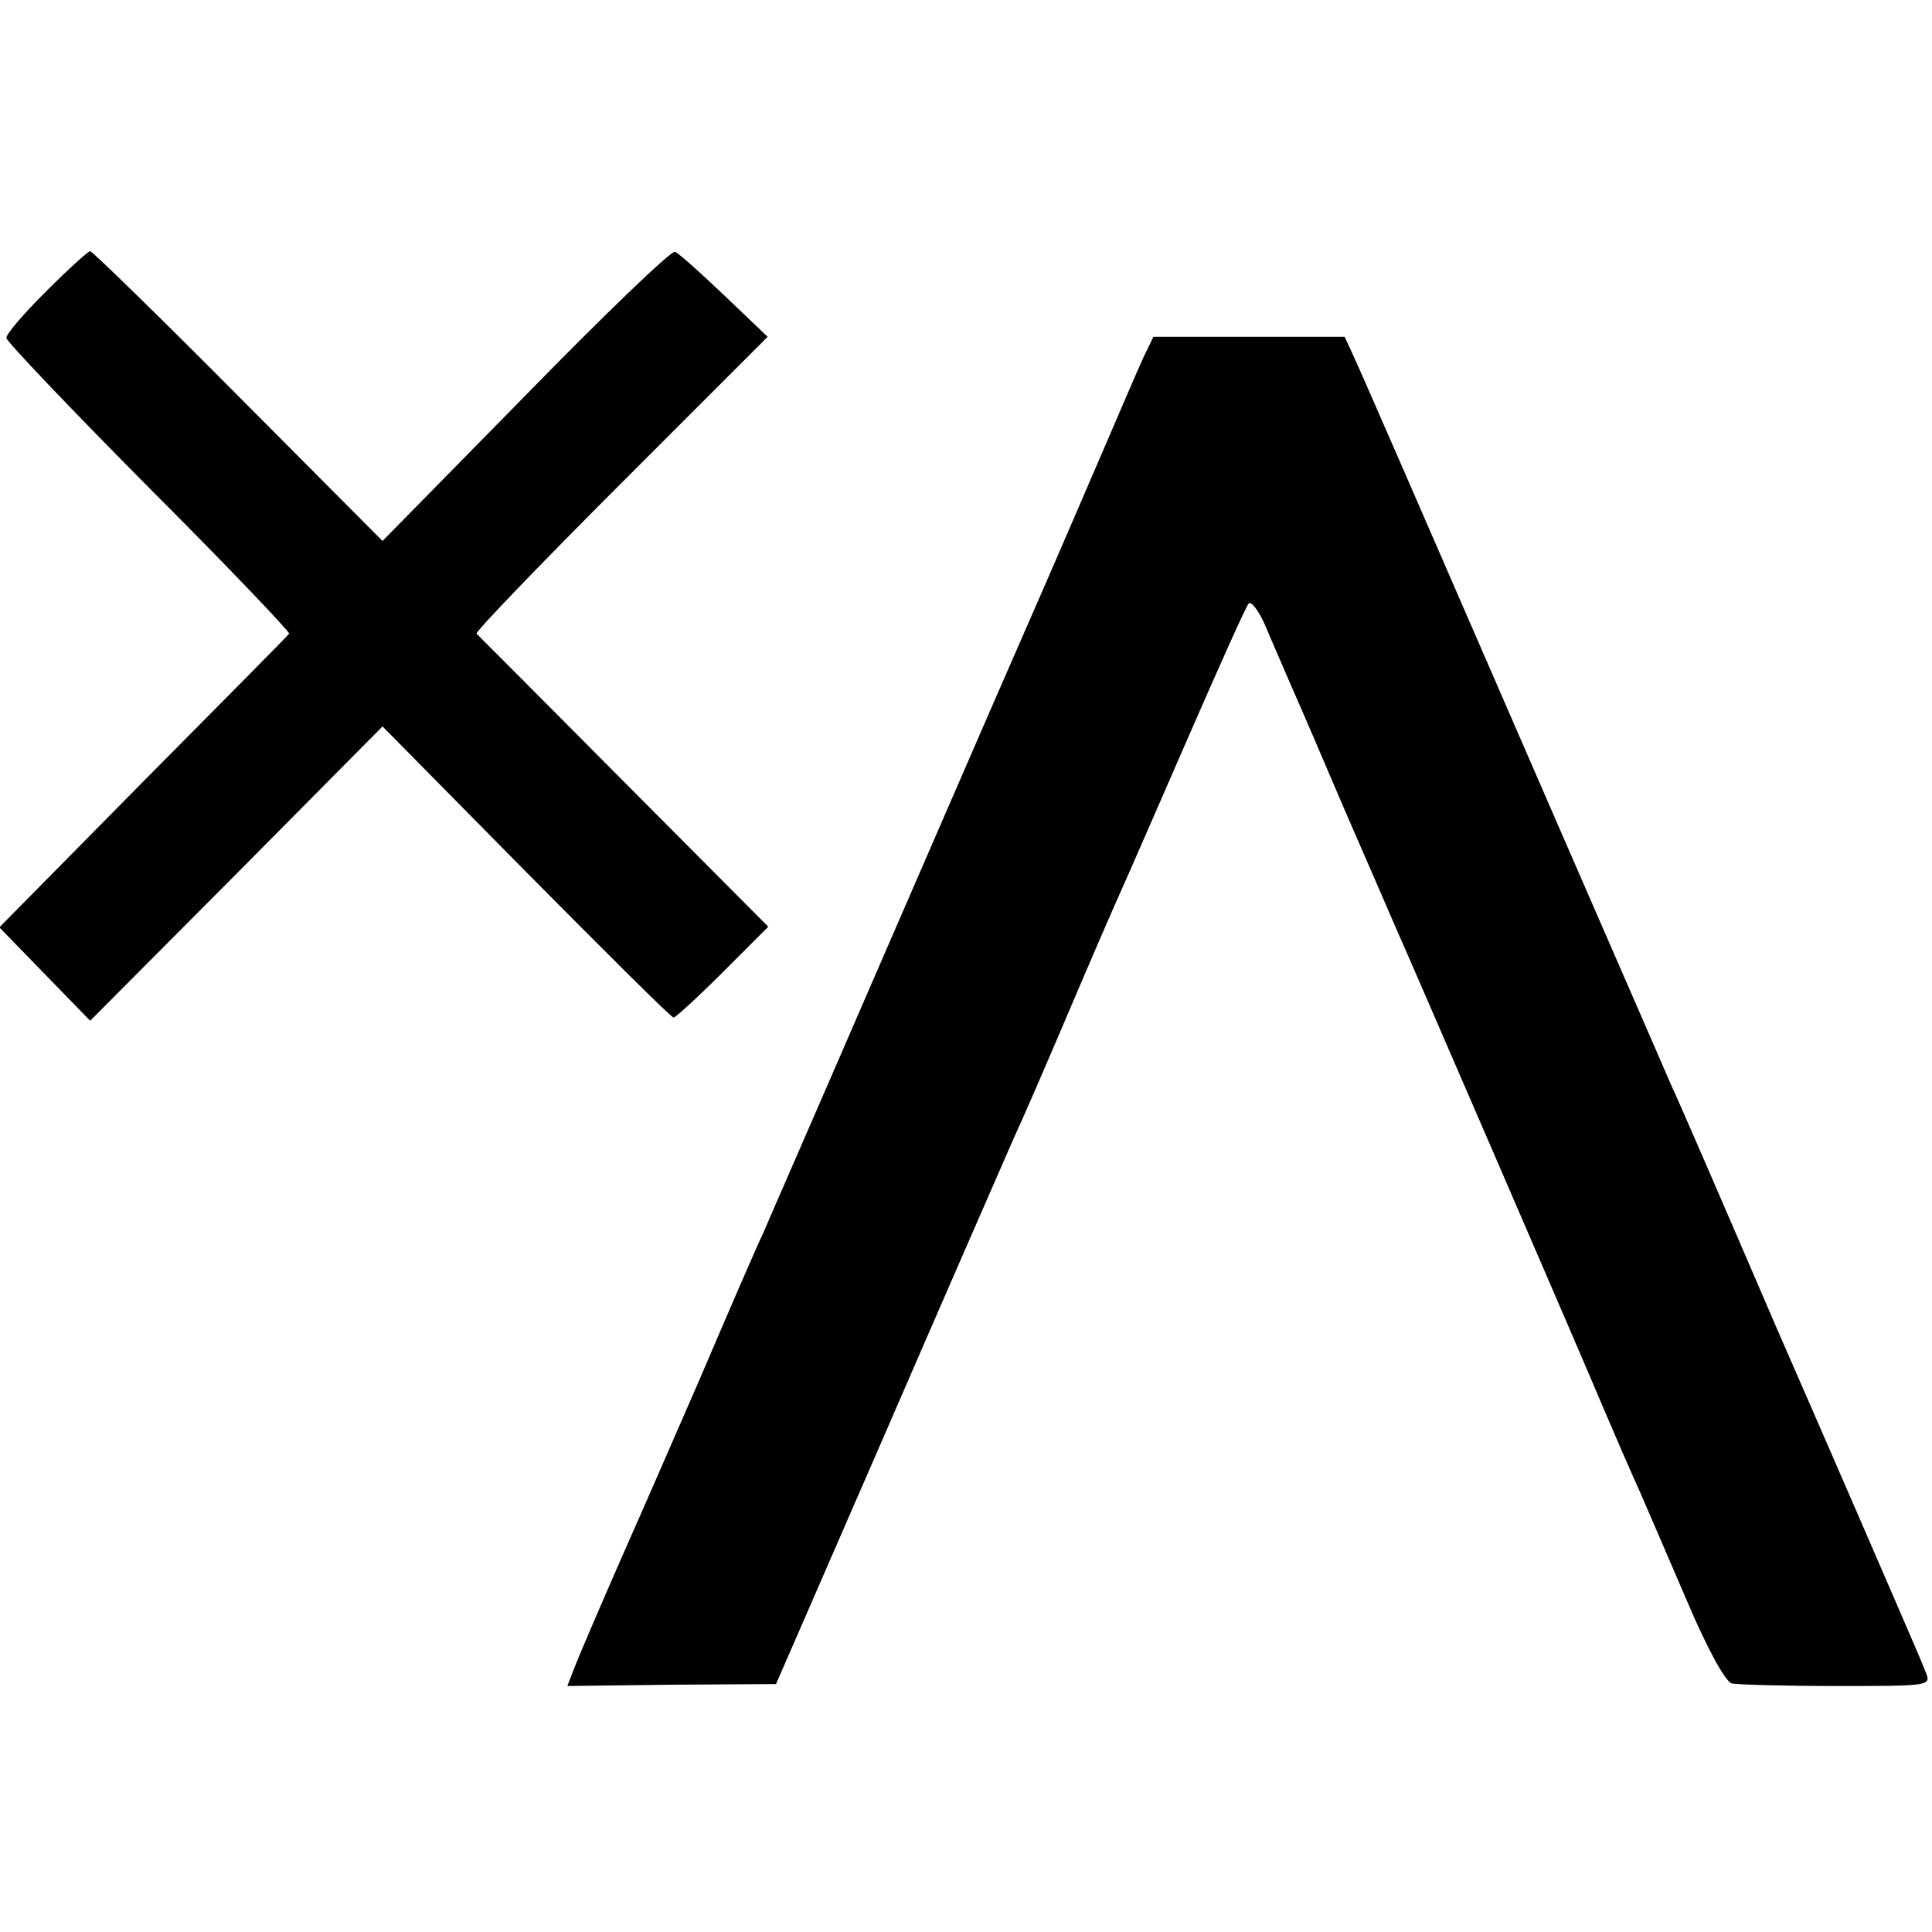 <?xml version="1.0" standalone="no"?>
<!DOCTYPE svg PUBLIC "-//W3C//DTD SVG 20010904//EN"
 "http://www.w3.org/TR/2001/REC-SVG-20010904/DTD/svg10.dtd">
<svg version="1.0" xmlns="http://www.w3.org/2000/svg"
 width="300pt" height="300pt" viewBox="0 0 300 300"
 preserveAspectRatio="xMidYMid meet">
<g transform="translate(0,300) scale(0.1,-0.1)"
fill="#000000" stroke="none">
<path d="M72 2548 c-35 -35 -63 -67 -62 -73 0 -5 100 -110 222 -233 122 -122
219 -224 217 -226 -2 -3 -104 -106 -227 -230 l-223 -226 70 -72 71 -73 227
228 227 229 223 -226 c123 -124 225 -226 229 -226 3 0 38 32 76 70 l71 71
-224 225 c-123 124 -226 227 -229 230 -2 3 98 107 224 233 l228 228 -67 64
c-37 35 -71 66 -77 68 -6 2 -110 -98 -232 -223 l-222 -226 -224 225 c-123 124
-227 225 -230 225 -3 0 -34 -28 -68 -62z"/>
<path d="M1776 2446 c-8 -17 -34 -78 -59 -136 -25 -58 -83 -193 -130 -300 -47
-107 -153 -352 -237 -545 -83 -192 -158 -363 -165 -380 -8 -16 -53 -120 -100
-230 -48 -110 -95 -218 -105 -240 -34 -77 -79 -181 -89 -207 l-10 -26 162 2
162 1 172 395 c94 217 183 420 196 450 14 30 53 120 87 200 34 80 70 163 80
185 10 22 57 130 105 240 48 110 90 204 94 208 4 4 16 -12 26 -35 10 -24 28
-65 40 -93 12 -27 50 -115 84 -195 35 -80 69 -159 76 -175 15 -33 298 -687
322 -745 23 -54 39 -91 61 -140 11 -25 43 -100 72 -167 31 -73 59 -124 69
-127 9 -2 82 -4 163 -4 146 0 147 0 138 22 -4 11 -24 57 -43 101 -19 44 -103
238 -187 430 -83 193 -157 364 -165 380 -7 17 -119 273 -248 570 -129 297
-240 552 -247 566 l-12 26 -148 0 -149 0 -15 -31z"/>
</g>
</svg>
